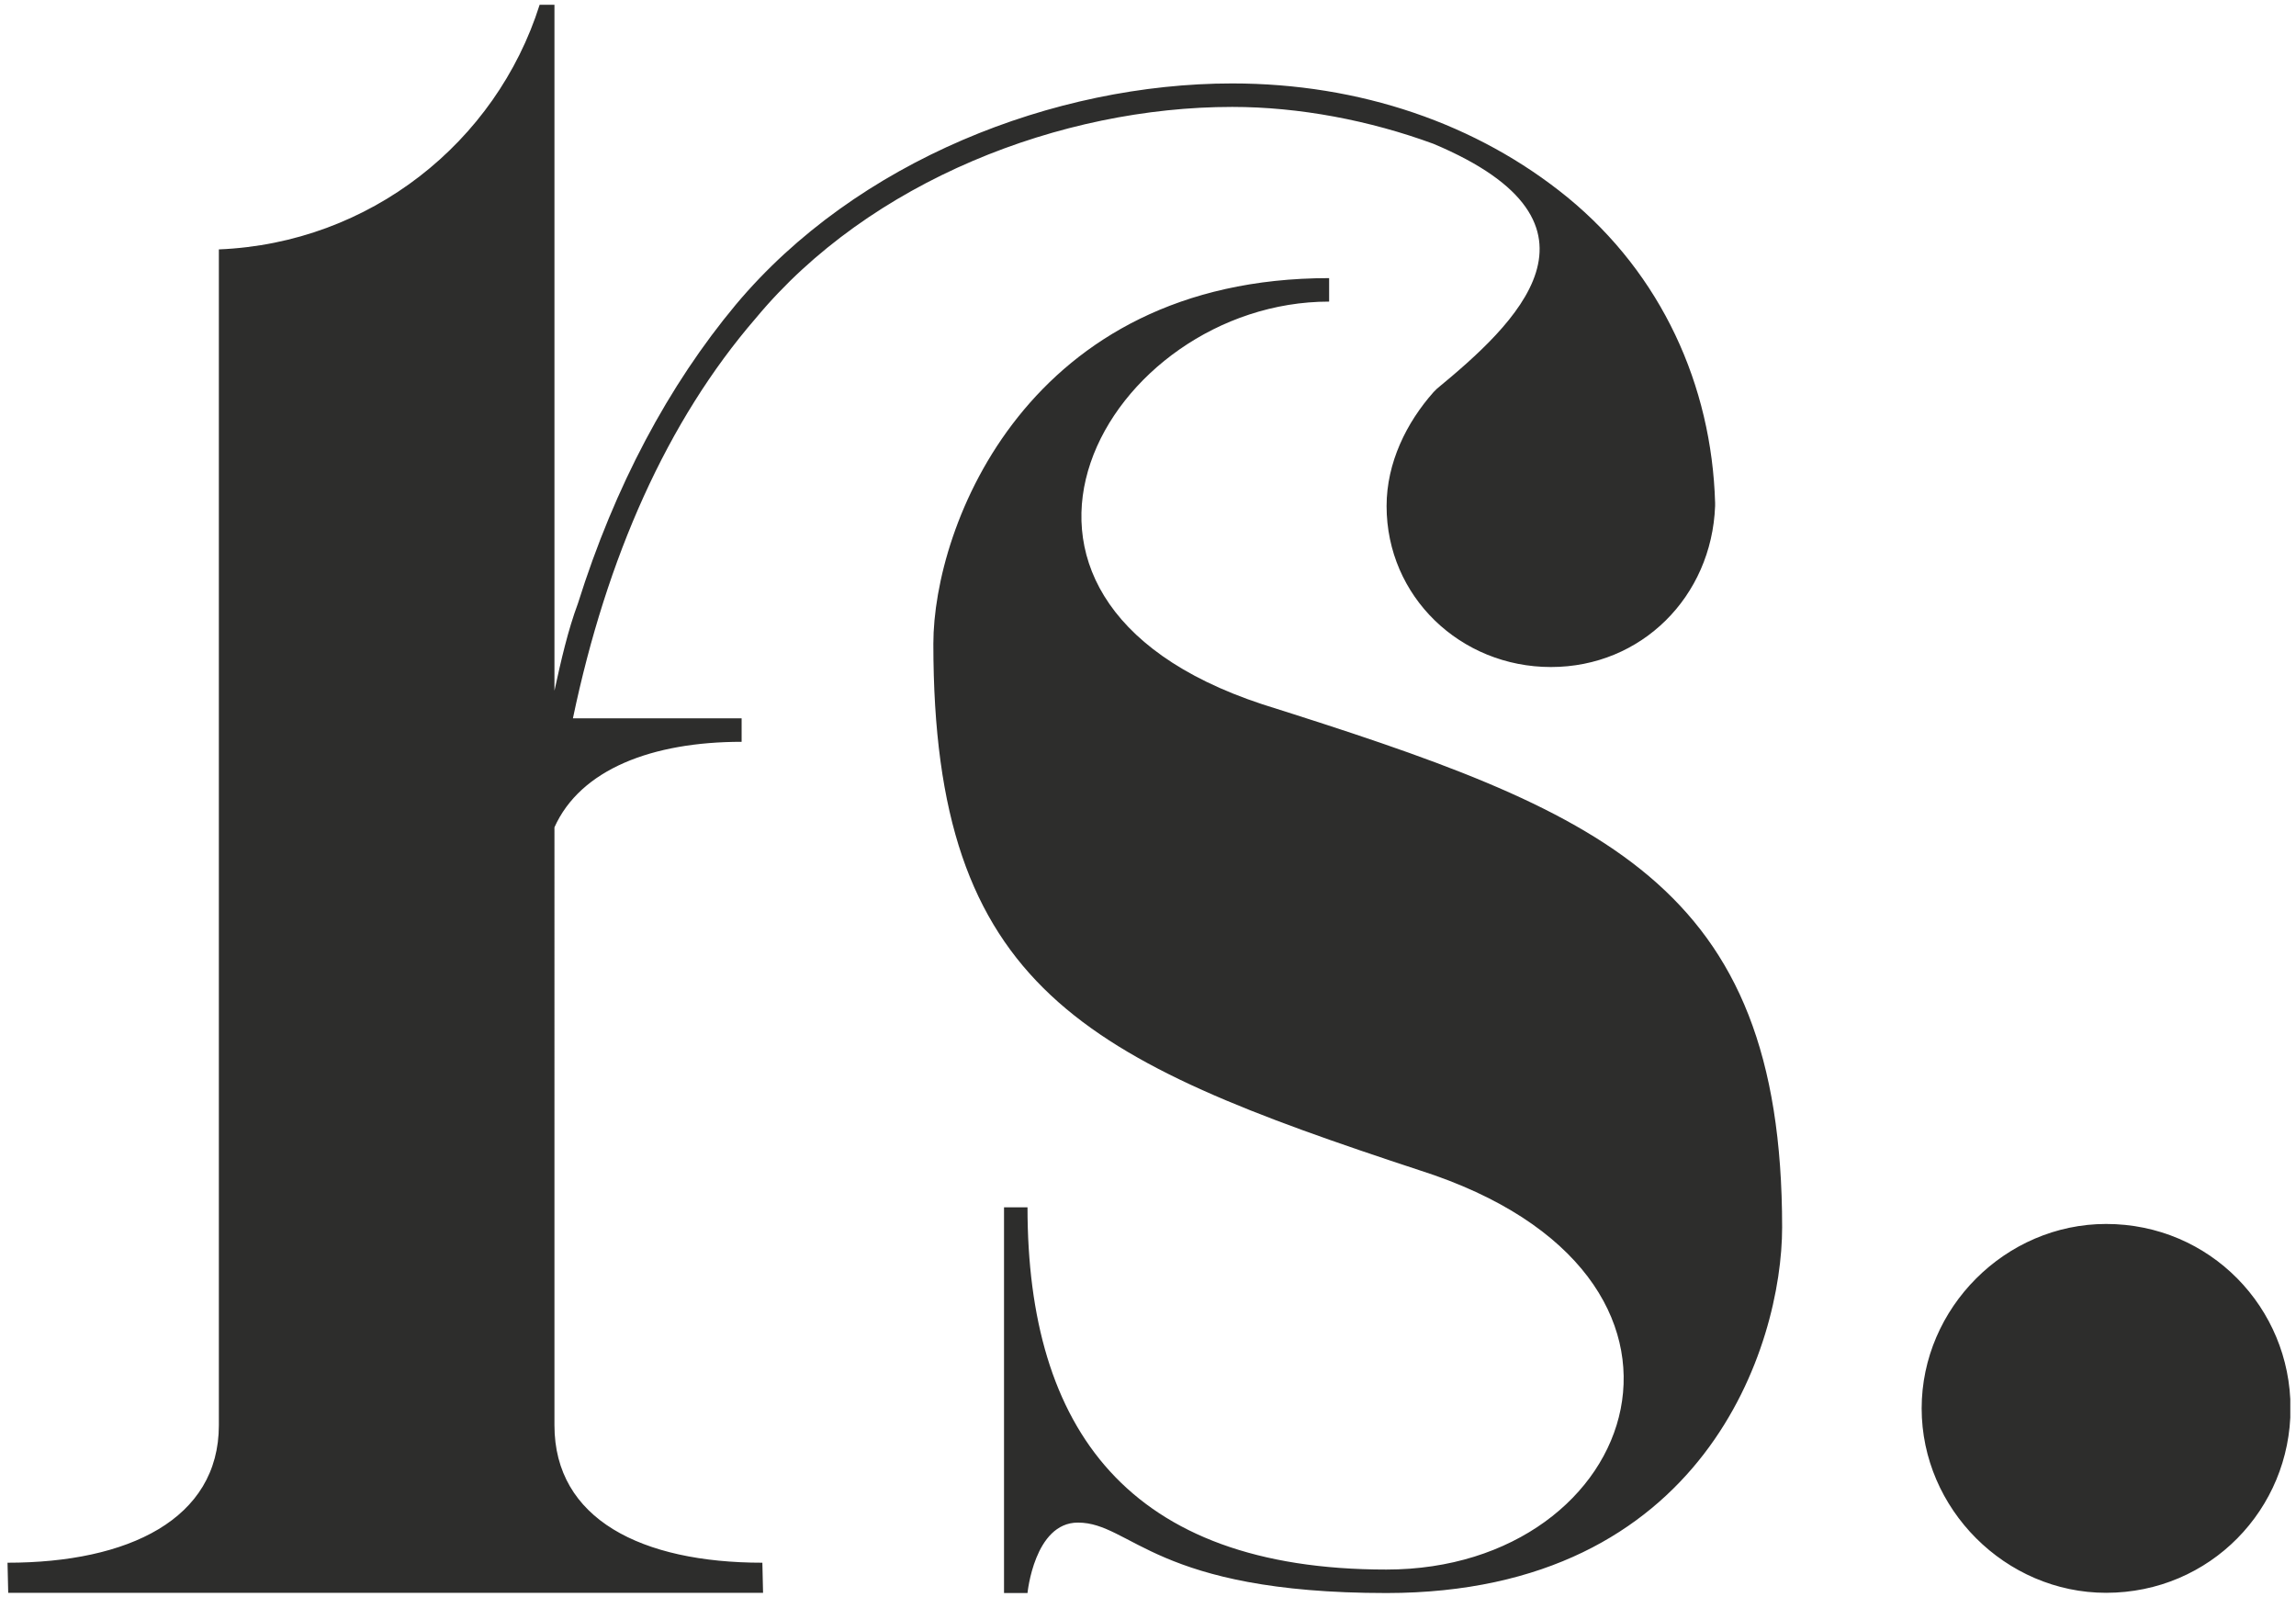 <?xml version="1.0" encoding="utf-8"?>
<!-- Generator: Adobe Illustrator 24.0.1, SVG Export Plug-In . SVG Version: 6.00 Build 0)  -->
<svg version="1.1" id="Ebene_1" xmlns="http://www.w3.org/2000/svg" xmlns:xlink="http://www.w3.org/1999/xlink" x="0px" y="0px"
	 viewBox="0 0 100.71 70.06" style="enable-background:new 0 0 100.71 70.06;" xml:space="preserve">
<style type="text/css">
	.st0{clip-path:url(#SVGID_2_);fill:#2D2D2C;}
</style>
<g>
	<defs>
		<rect id="SVGID_1_" x="0.33" y="0.21" width="100.13" height="69.67"/>
	</defs>
	<clipPath id="SVGID_2_">
		<use xlink:href="#SVGID_1_"  style="overflow:visible;"/>
	</clipPath>
	<path class="st0" d="M75.23,22.2v-0.15c-0.15-5.15-2.35-10.01-6.47-13.39c-3.97-3.24-9.12-5-14.71-5c-7.8,0-16.48,3.38-21.78,9.71
		c-2.94,3.53-5.3,7.94-6.92,13.1c-0.44,1.18-0.74,2.5-1.03,3.83V0.21h-0.65C21.76,6.25,16.22,10.67,9.6,10.94v51.58
		c0,4.12-3.97,6.03-9.27,6.03l0.03,1.32h33.11l-0.03-1.32c-5.3,0-9.12-1.91-9.12-6.03V36.29c1.14-2.54,4.28-3.75,8.21-3.75v-1.03
		h-7.4c1.48-7.07,4.14-13.06,8.02-17.55c5-6.03,13.39-9.27,20.9-9.27c2.94,0,6.03,0.59,8.83,1.62c8.39,3.53,3.53,7.95,0.15,10.74
		l-0.15,0.15c-1.18,1.33-2.06,3.09-2.06,5c0,3.97,3.24,7.06,7.21,7.06S75.08,26.17,75.23,22.2 M78.17,53.84
		c0-15.16-7.95-18.25-22.81-22.95c-14.27-4.71-6.77-17.66,2.94-17.66v-1.03c-13.24,0-17.36,10.89-17.36,16.04
		c0,15.16,6.62,18.25,21.34,23.1c14.27,4.56,9.71,17.51-1.47,17.51c-11.33,0-15.74-6.18-15.74-15.89h-1.03l0,16.92h1.03
		c0,0,0.3-3.09,2.21-3.09c2.35,0,3.38,3.09,13.54,3.09C74.79,69.87,78.17,58.99,78.17,53.84 M100.47,61.78
		c0-4.41-3.53-8.09-8.09-8.09c-4.41,0-8.09,3.68-8.09,8.09s3.68,8.09,8.09,8.09C96.94,69.87,100.47,66.2,100.47,61.78"/>
</g>
</svg>
